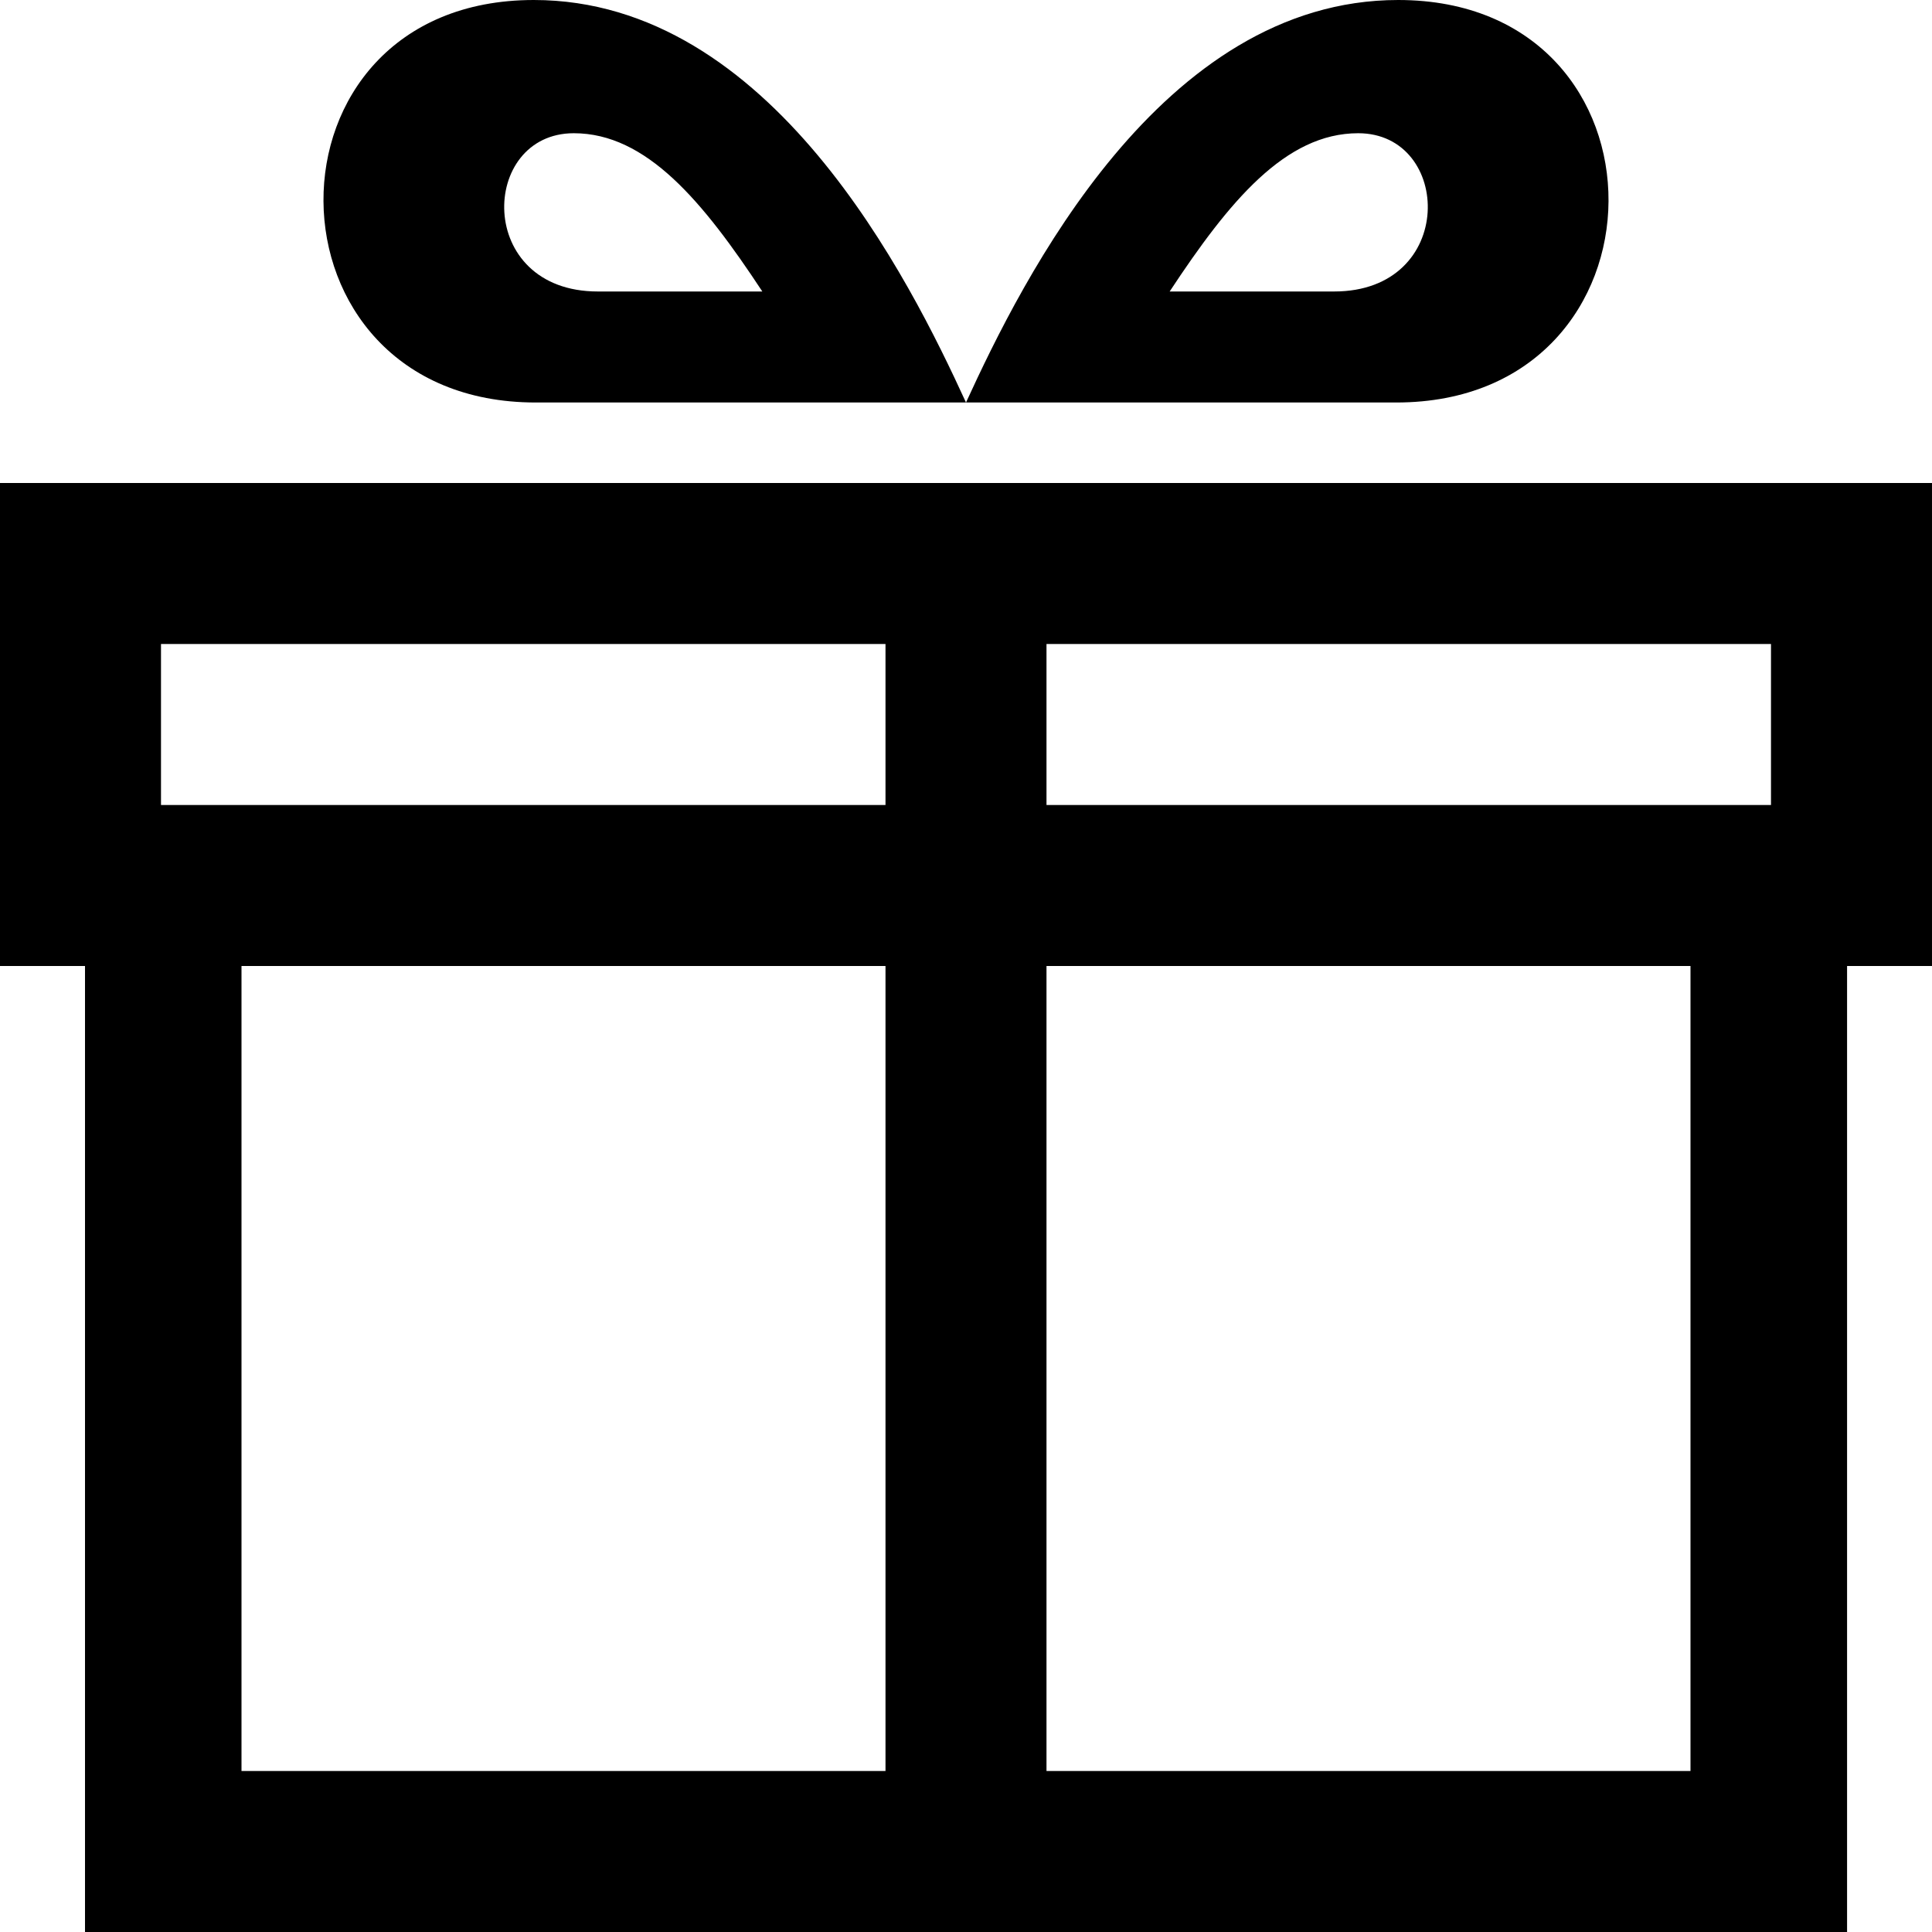 <svg xmlns="http://www.w3.org/2000/svg" width="24" height="24" viewBox="0 0 24 24"><path d="M17.369 0c-2.947 0-4.671 3.478-5.369 5h5.345c3.493 0 3.53-5 .024-5zm-.796 3.621h-2.043c.739-1.121 1.438-1.966 2.342-1.966 1.172 0 1.228 1.966-.299 1.966zm-9.918 1.379h5.345c-.698-1.522-2.422-5-5.369-5-3.506 0-3.469 5 .024 5zm.473-3.345c.903 0 1.603.845 2.342 1.966h-2.043c-1.527 0-1.471-1.966-.299-1.966zm16.872 4.345h-24v6h1.056v12h21.889v-12h1.055v-6zm-13 16h-8v-10h8v10zm0-12h-9v-2h9v2zm2-2h9v2h-9v-2zm8 14h-8v-10h8v10z"/></svg>